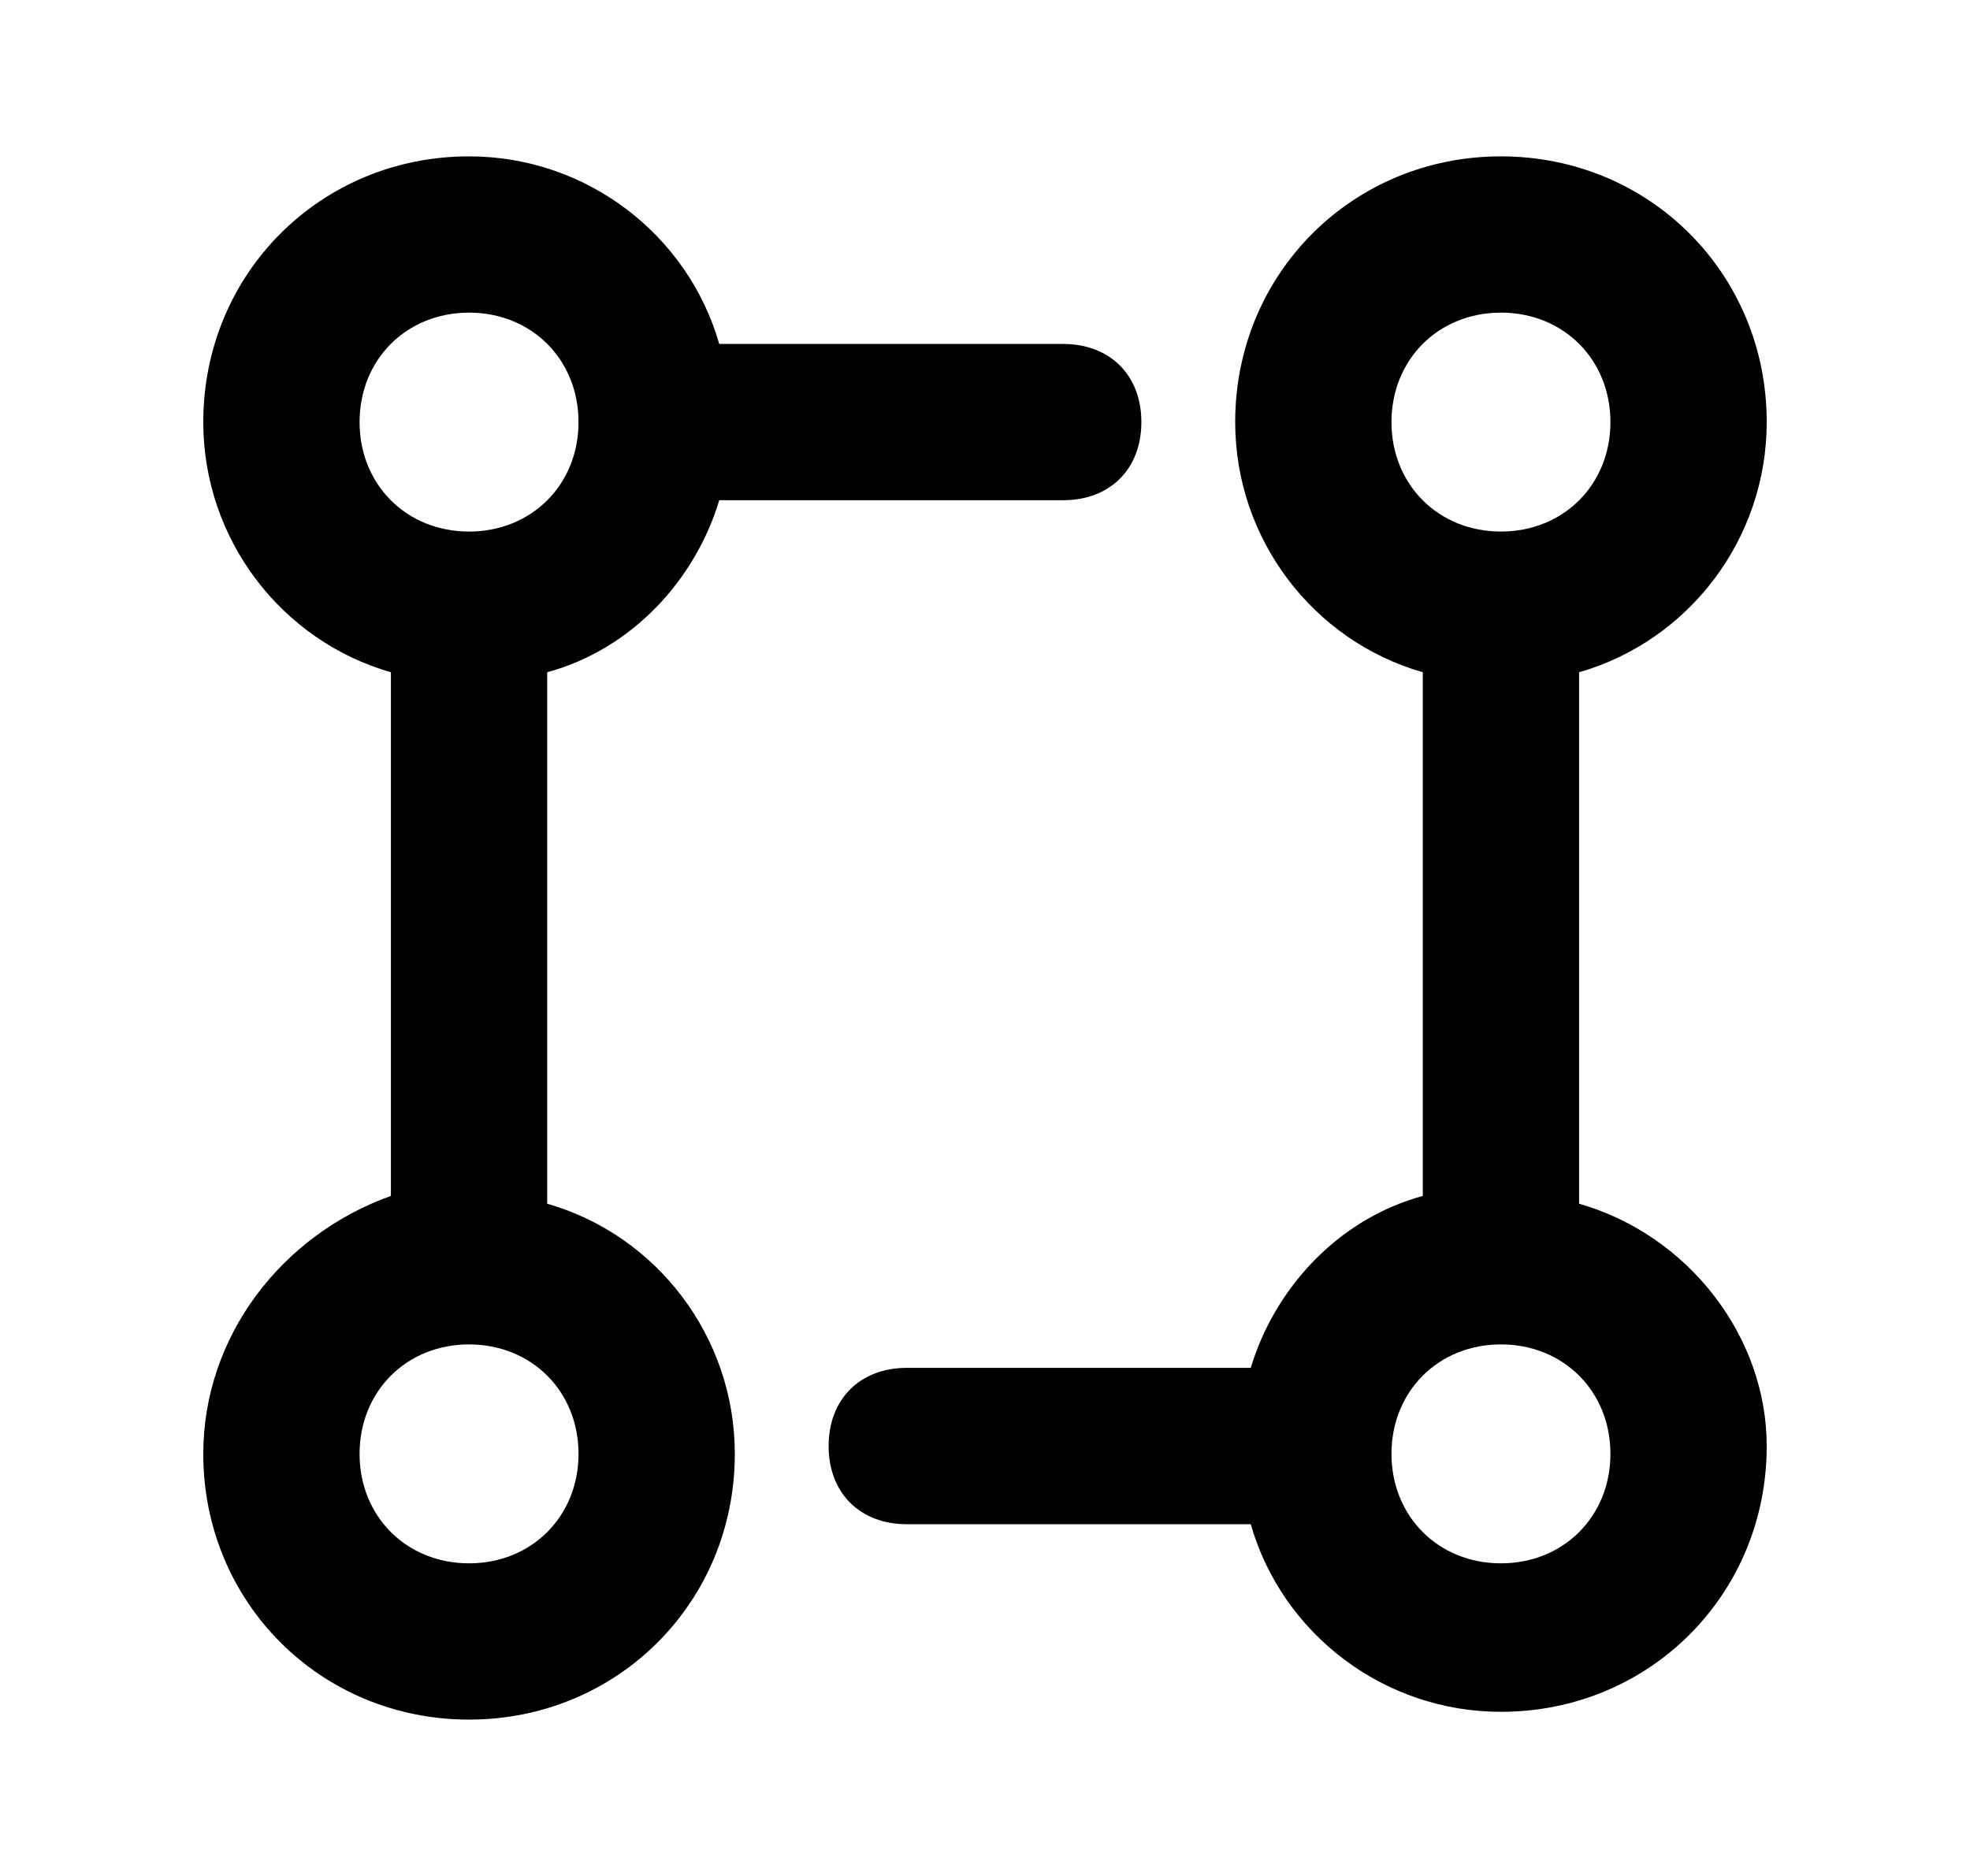 <svg width="21" height="20" viewBox="0 0 21 20" fill="none" xmlns="http://www.w3.org/2000/svg">
<path d="M5.833 12.833V7.167C6.75 6.917 7.417 6.167 7.667 5.333H11.333C11.833 5.333 12.167 5 12.167 4.5C12.167 4 11.833 3.667 11.333 3.667H7.667C7.333 2.5 6.25 1.667 5 1.667C3.417 1.667 2.167 2.917 2.167 4.5C2.167 5.75 3 6.833 4.167 7.167V12.75C3 13.167 2.167 14.25 2.167 15.5C2.167 17.083 3.417 18.333 5 18.333C6.583 18.333 7.833 17.083 7.833 15.5C7.833 14.25 7 13.167 5.833 12.833ZM5 3.333C5.667 3.333 6.167 3.833 6.167 4.5C6.167 5.167 5.667 5.667 5 5.667C4.333 5.667 3.833 5.167 3.833 4.5C3.833 3.833 4.333 3.333 5 3.333ZM5 16.667C4.333 16.667 3.833 16.167 3.833 15.5C3.833 14.833 4.333 14.333 5 14.333C5.667 14.333 6.167 14.833 6.167 15.5C6.167 16.167 5.667 16.667 5 16.667Z" fill="black"/>
<path d="M16.833 12.833V7.167C18 6.833 18.833 5.75 18.833 4.5C18.833 2.917 17.583 1.667 16 1.667C14.417 1.667 13.167 2.917 13.167 4.5C13.167 5.75 14 6.833 15.167 7.167V12.75C14.25 13 13.583 13.75 13.333 14.583H9.667C9.167 14.583 8.833 14.917 8.833 15.417C8.833 15.917 9.167 16.25 9.667 16.25H13.333C13.667 17.417 14.75 18.25 16 18.25C17.583 18.25 18.833 17 18.833 15.417C18.833 14.25 18 13.167 16.833 12.833ZM16 3.333C16.667 3.333 17.167 3.833 17.167 4.5C17.167 5.167 16.667 5.667 16 5.667C15.333 5.667 14.833 5.167 14.833 4.5C14.833 3.833 15.333 3.333 16 3.333ZM16 16.667C15.333 16.667 14.833 16.167 14.833 15.5C14.833 14.833 15.333 14.333 16 14.333C16.667 14.333 17.167 14.833 17.167 15.5C17.167 16.167 16.667 16.667 16 16.667Z" fill="black"/>
</svg>
